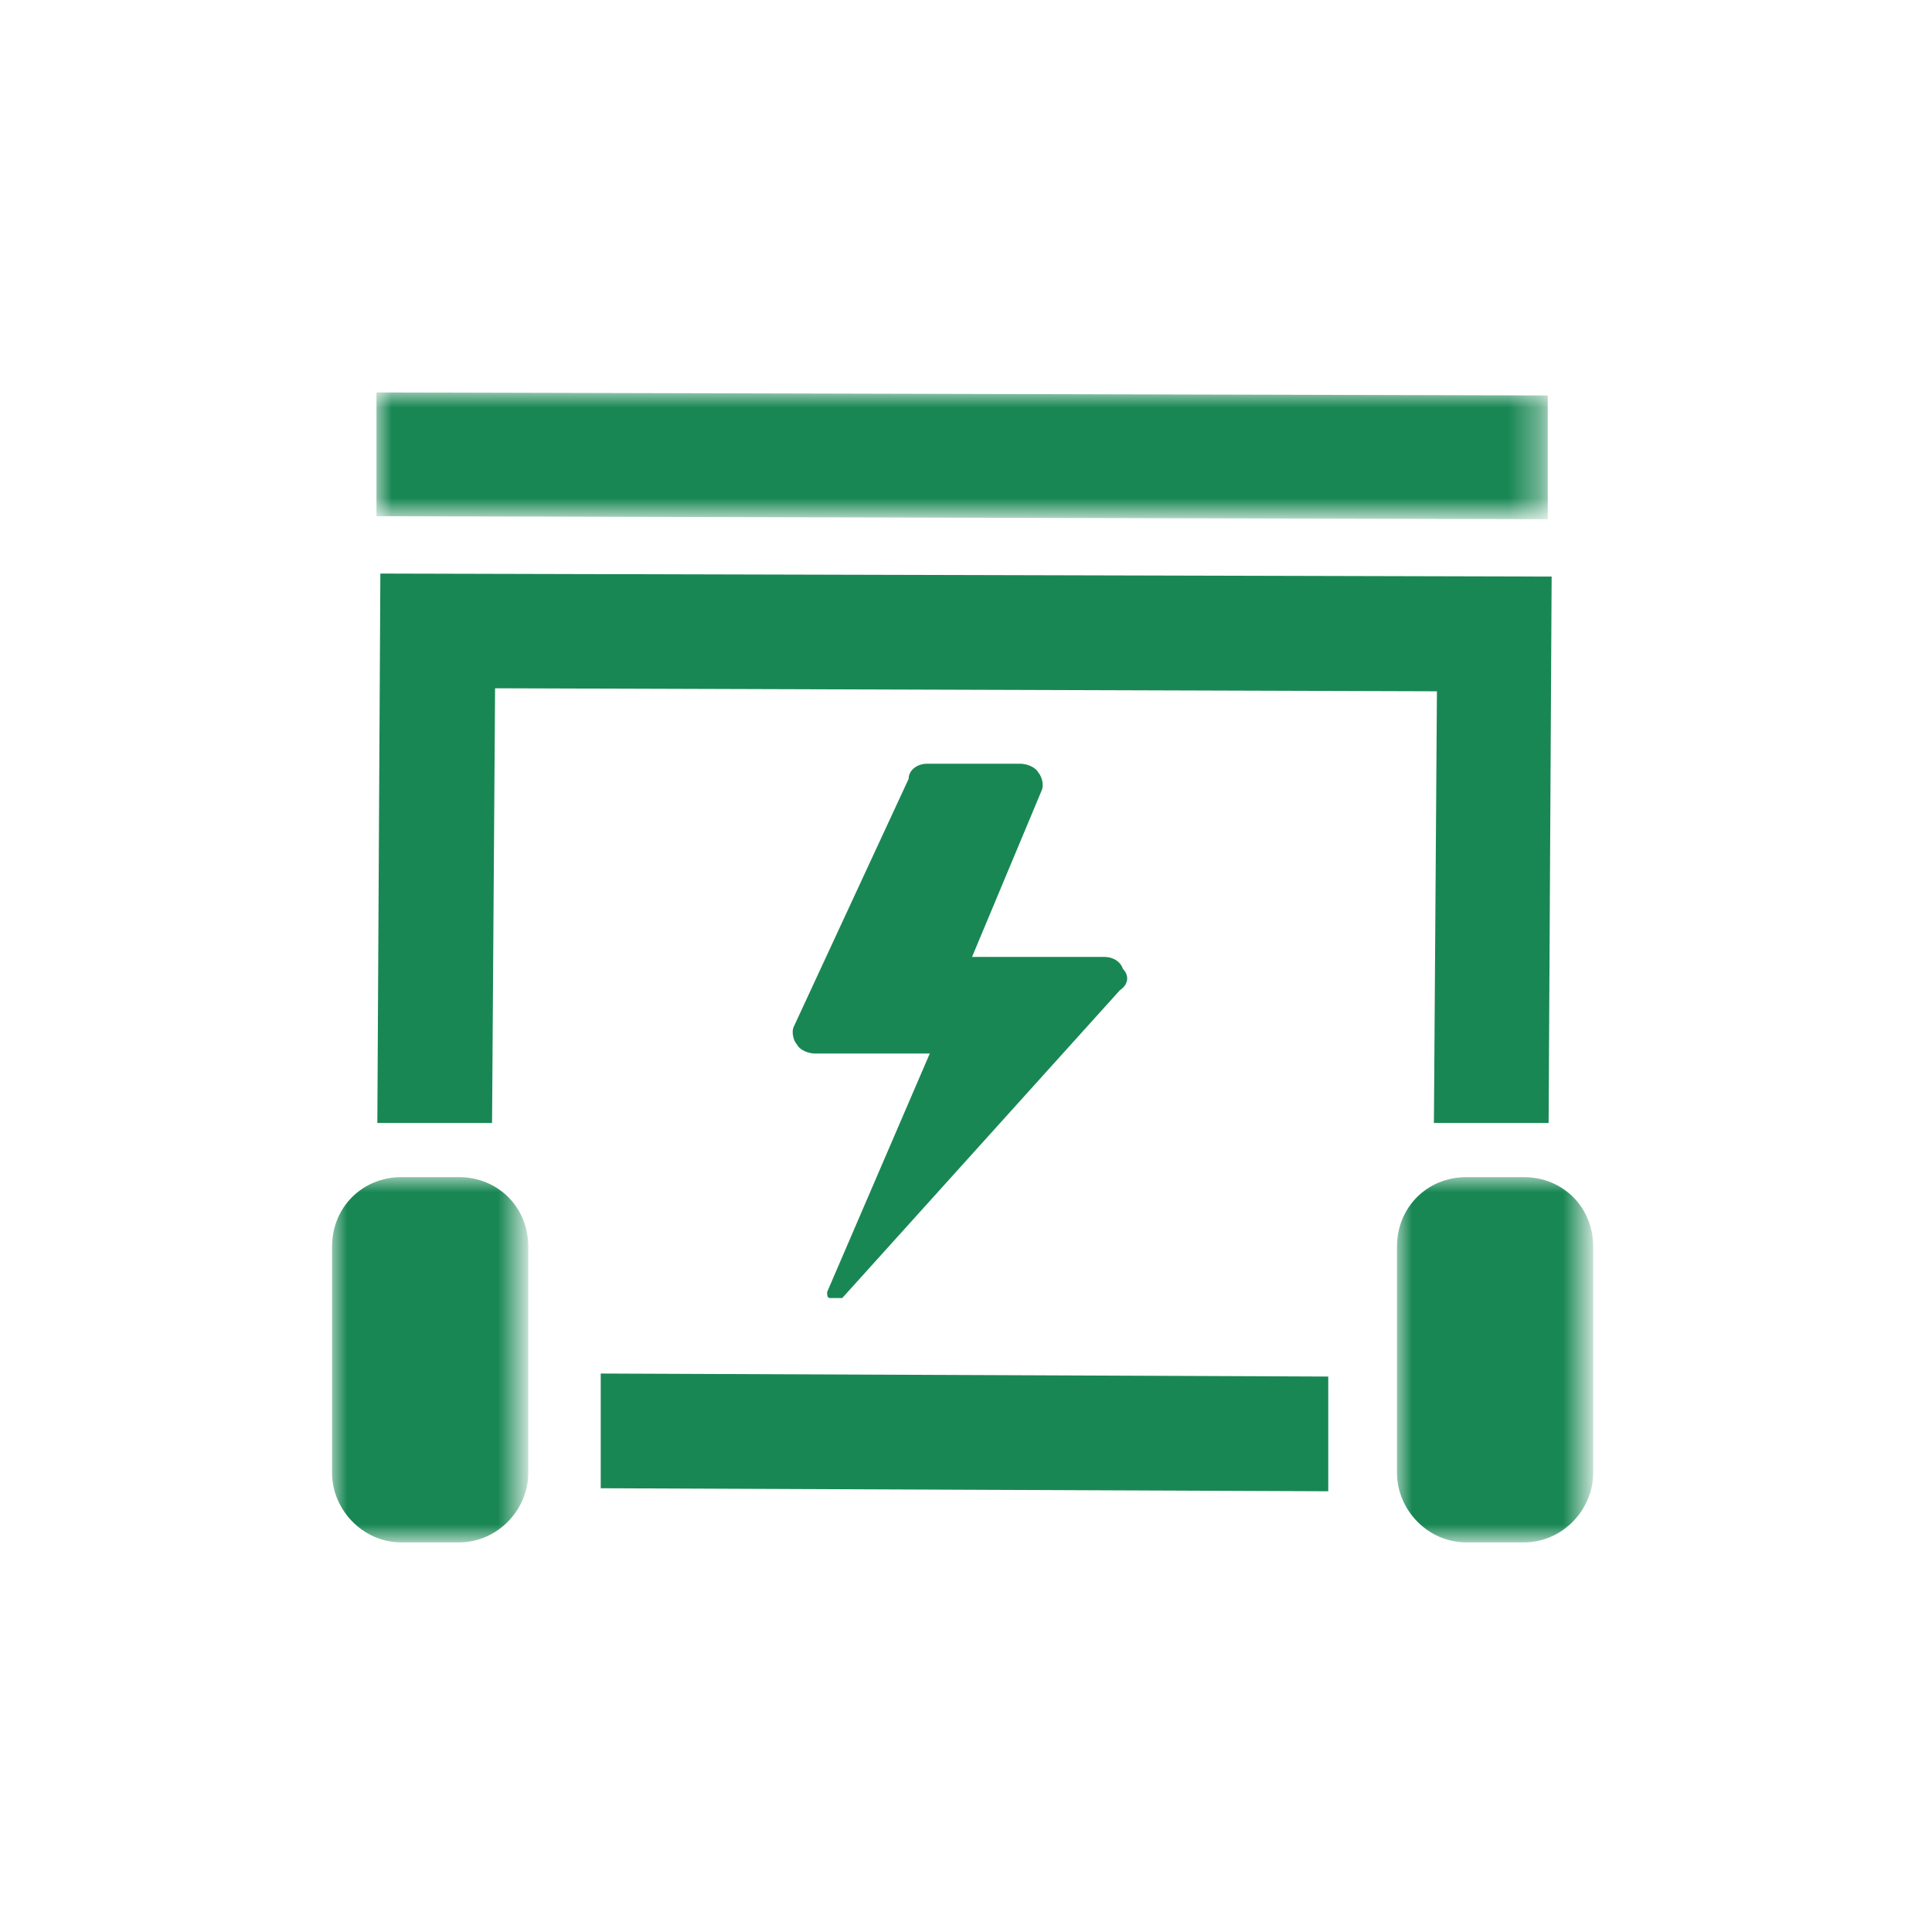 <?xml version="1.0" encoding="utf-8"?>
<!-- Generator: Adobe Illustrator 26.4.1, SVG Export Plug-In . SVG Version: 6.00 Build 0)  -->
<svg version="1.1" id="Layer_1" xmlns="http://www.w3.org/2000/svg" xmlns:xlink="http://www.w3.org/1999/xlink" x="0px" y="0px"
	 viewBox="0 0 64 64" style="enable-background:new 0 0 64 64;" xml:space="preserve">
<style type="text/css">
	.st0{fill-rule:evenodd;clip-rule:evenodd;fill:#198754;}
	.st1{filter:url(#Adobe_OpacityMaskFilter);}
	.st2{fill-rule:evenodd;clip-rule:evenodd;fill:#FFFFFF;}
	.st3{mask:url(#b_00000123403272433162942810000006231161705817172151_);fill-rule:evenodd;clip-rule:evenodd;fill:#198754;}
	.st4{filter:url(#Adobe_OpacityMaskFilter_00000104666195527016991690000012269590315248208256_);}
	.st5{mask:url(#d_00000058583699744289648390000014255311735782767547_);fill-rule:evenodd;clip-rule:evenodd;fill:#198754;}
	.st6{filter:url(#Adobe_OpacityMaskFilter_00000157271711503400755550000012889287151375580597_);}
	.st7{mask:url(#f_00000183250178460398220120000012652059008371413668_);fill-rule:evenodd;clip-rule:evenodd;fill:#198754;}
</style>
<g>
	<path class="st0" d="M36.6,31.7l-4.4,0l2.3-5.5c0.1-0.2,0-0.5-0.1-0.6c-0.1-0.2-0.4-0.3-0.6-0.3l-3.1,0c-0.3,0-0.6,0.2-0.6,0.5
		L26.3,34c-0.1,0.2,0,0.5,0.1,0.6c0.1,0.2,0.4,0.3,0.6,0.3l3.8,0l-3.4,7.9c0,0.1,0,0.2,0.1,0.2l0.4,0l9.2-10.2
		c0.3-0.2,0.3-0.5,0.1-0.7C37.1,31.8,36.8,31.7,36.6,31.7"/>
	<g transform="translate(12.471 13)">
		<defs>
			<filter id="Adobe_OpacityMaskFilter" filterUnits="userSpaceOnUse" x="0" y="0" width="38.8" height="4.2">
				<feColorMatrix  type="matrix" values="1 0 0 0 0  0 1 0 0 0  0 0 1 0 0  0 0 0 1 0"/>
			</filter>
		</defs>
		
			<mask maskUnits="userSpaceOnUse" x="0" y="0" width="38.8" height="4.2" id="b_00000123403272433162942810000006231161705817172151_">
			<g class="st1">
				<path id="a_00000063610603321617091460000001212569062786404755_" class="st2" d="M0,0h38.8v4.2H0V0z"/>
			</g>
		</mask>
		<path class="st3" d="M38.8,4.2L0,4.1L0,0l38.8,0.1L38.8,4.2z"/>
	</g>
	<g transform="translate(11 38.994)">
		<defs>
			
				<filter id="Adobe_OpacityMaskFilter_00000005953290840758243030000009752058349841931950_" filterUnits="userSpaceOnUse" x="0" y="0" width="6.5" height="12.1">
				<feColorMatrix  type="matrix" values="1 0 0 0 0  0 1 0 0 0  0 0 1 0 0  0 0 0 1 0"/>
			</filter>
		</defs>
		
			<mask maskUnits="userSpaceOnUse" x="0" y="0" width="6.5" height="12.1" id="d_00000058583699744289648390000014255311735782767547_">
			<g style="filter:url(#Adobe_OpacityMaskFilter_00000005953290840758243030000009752058349841931950_);">
				<path id="c_00000109744771249728138150000009008407983260840373_" class="st2" d="M0,0h6.5v12.1H0V0z"/>
			</g>
		</mask>
		<path class="st5" d="M4.2,12.1H2.3C1,12.1,0,11,0,9.8V2.3C0,1,1,0,2.3,0h1.9c1.3,0,2.3,1,2.3,2.3v7.5C6.5,11,5.5,12.1,4.2,12.1"/>
	</g>
	<g transform="translate(46.277 38.994)">
		<defs>
			
				<filter id="Adobe_OpacityMaskFilter_00000025429883031038116640000001738176881786556039_" filterUnits="userSpaceOnUse" x="0" y="0" width="6.5" height="12.1">
				<feColorMatrix  type="matrix" values="1 0 0 0 0  0 1 0 0 0  0 0 1 0 0  0 0 0 1 0"/>
			</filter>
		</defs>
		
			<mask maskUnits="userSpaceOnUse" x="0" y="0" width="6.5" height="12.1" id="f_00000183250178460398220120000012652059008371413668_">
			<g style="filter:url(#Adobe_OpacityMaskFilter_00000025429883031038116640000001738176881786556039_);">
				<path id="e_00000003081844032879174170000007685961073996987293_" class="st2" d="M0,0h6.5v12.1H0V0z"/>
			</g>
		</mask>
		<path class="st7" d="M4.2,12.1H2.3C1,12.1,0,11,0,9.8V2.3C0,1,1,0,2.3,0h1.9c1.3,0,2.3,1,2.3,2.3v7.5C6.5,11,5.5,12.1,4.2,12.1"/>
	</g>
	<path class="st0" d="M12.6,19l-0.1,18.2h3.8l0.1-14.4l31.2,0.1l-0.1,14.3h3.8l0.1-18.1L12.6,19z M19.9,45.5v3.8L44,49.4v-3.8
		L19.9,45.5z"/>
</g>
</svg>
